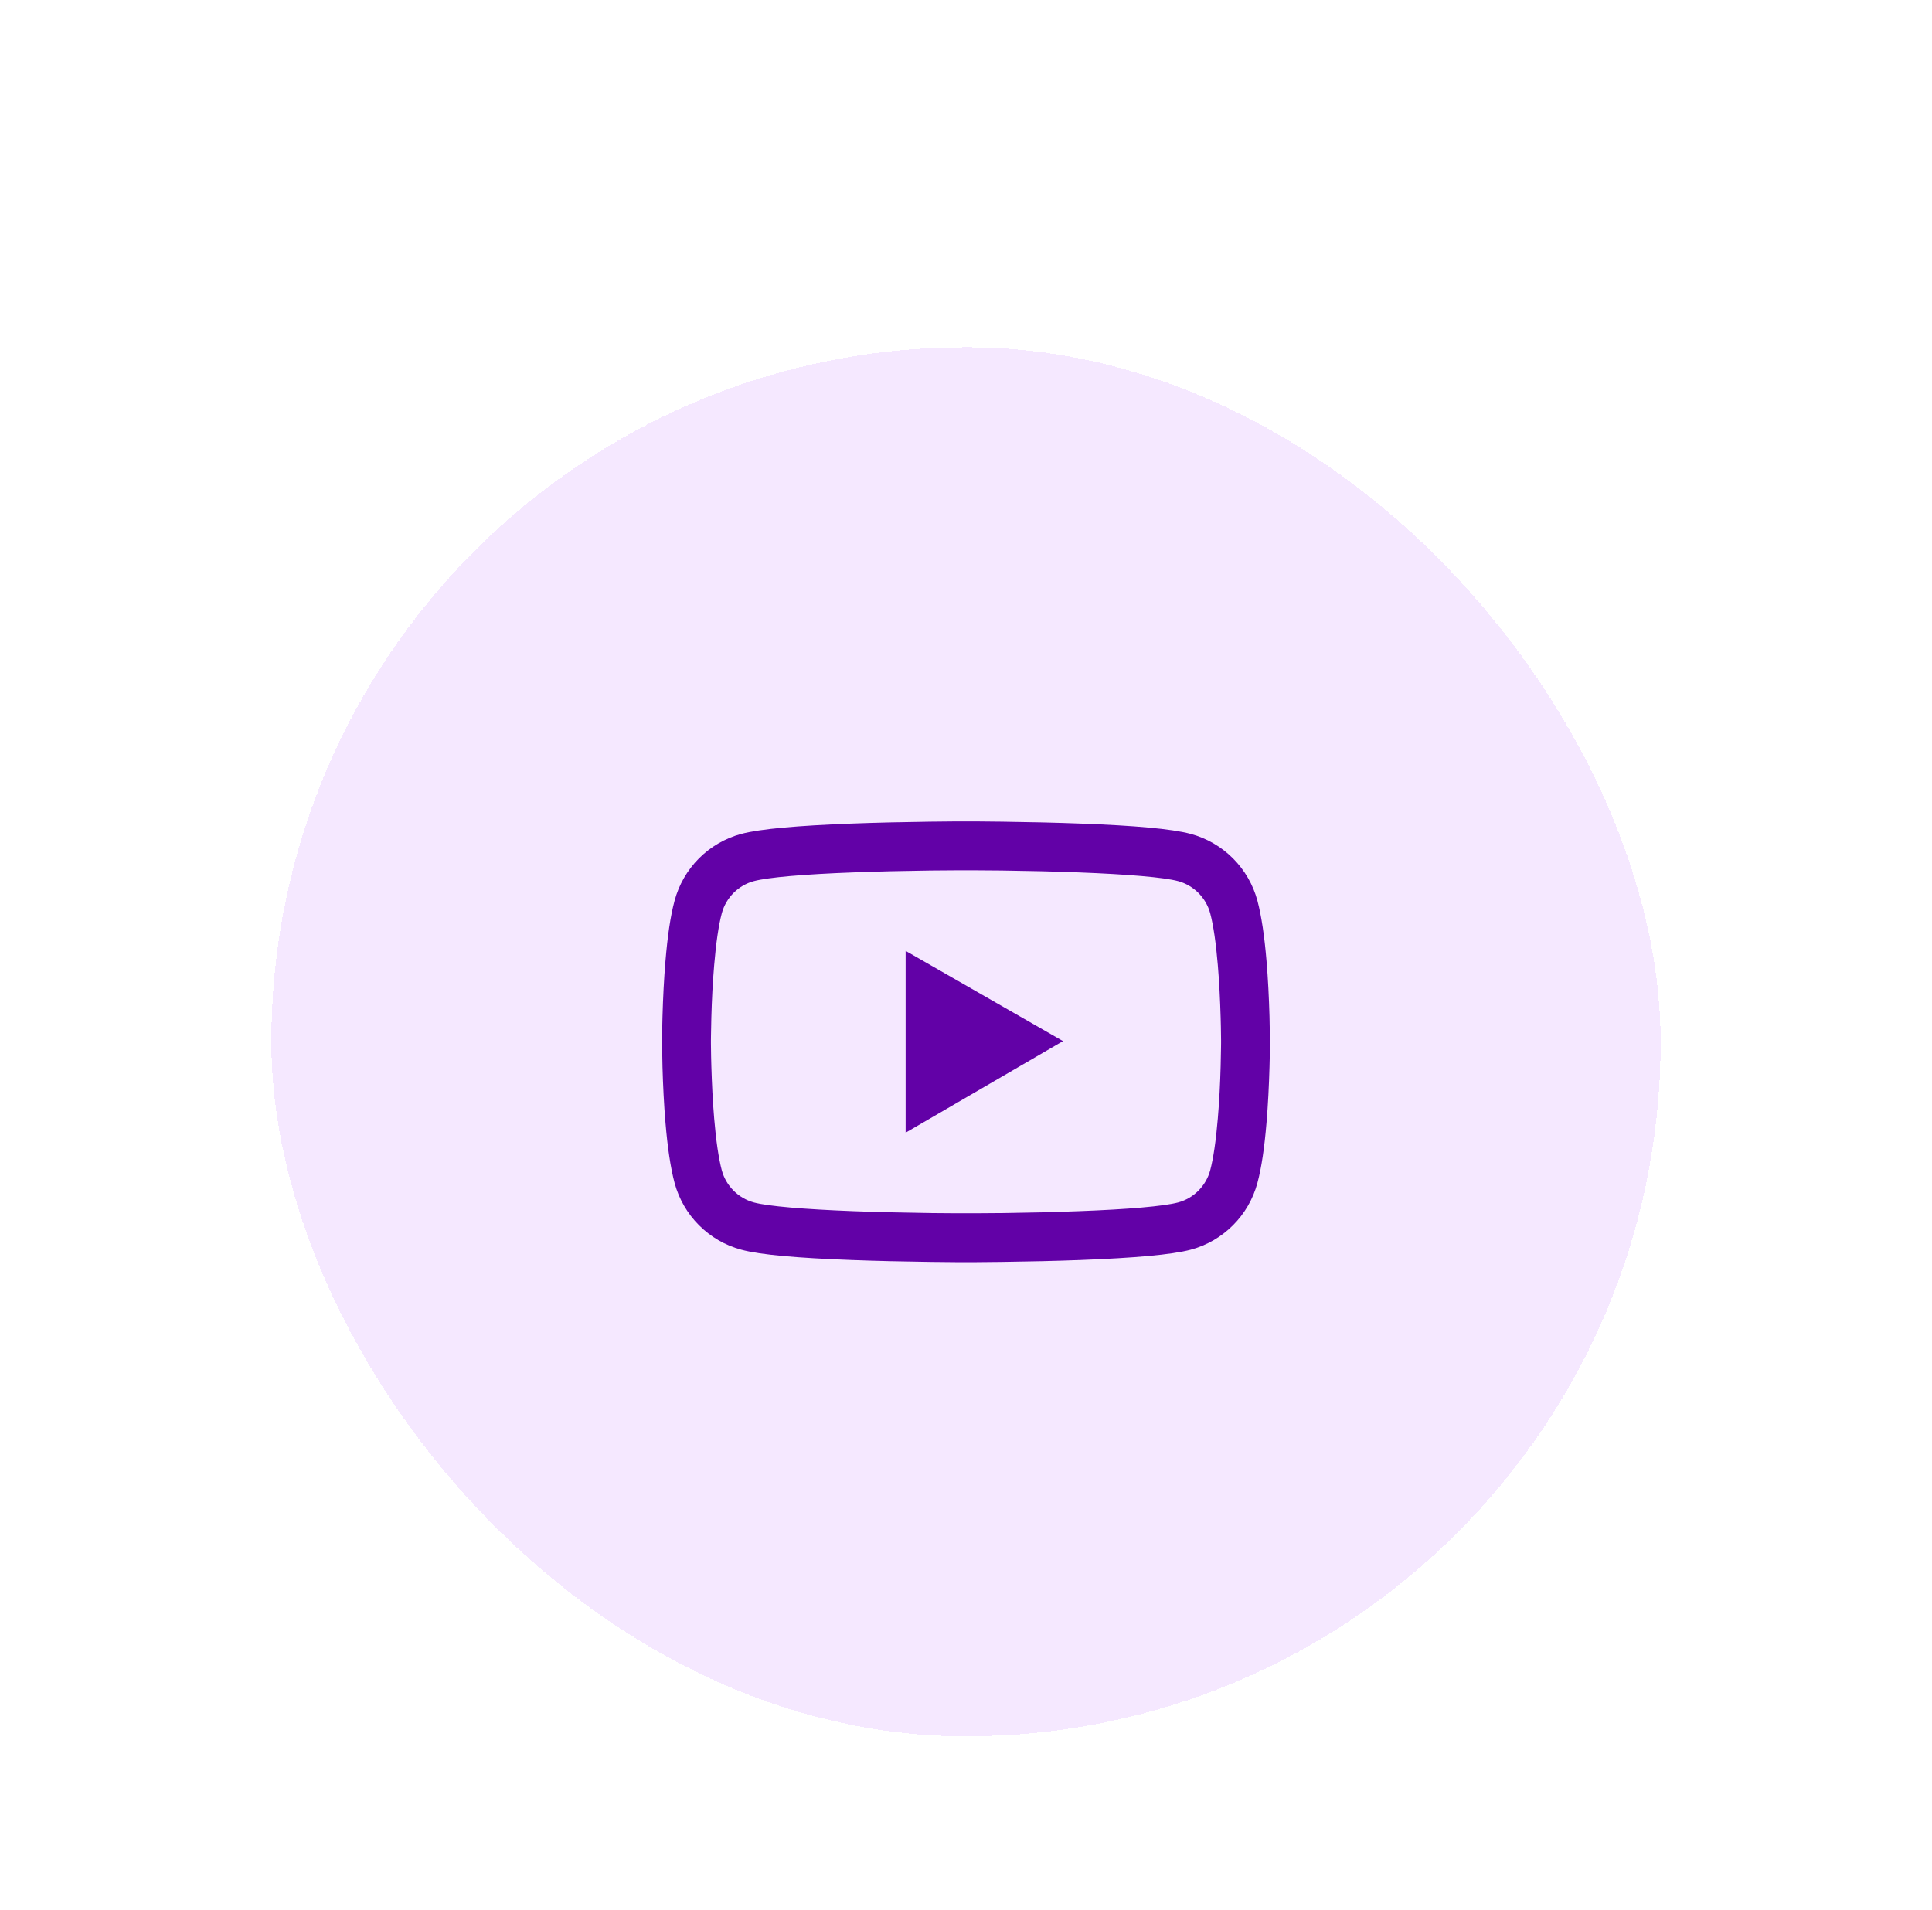 <svg width="89" height="88" viewBox="0 0 89 88" fill="none" xmlns="http://www.w3.org/2000/svg">
<g filter="url(#filter0_dd_2781_7801)">
<rect x="12.5" width="64" height="64" rx="32" fill="#F5E8FF" shape-rendering="crispEdges"/>
<path d="M58.5 31.913C58.5 31.844 58.5 31.766 58.497 31.675C58.494 31.422 58.487 31.137 58.481 30.834C58.456 29.962 58.413 29.094 58.344 28.275C58.25 27.147 58.112 26.206 57.925 25.5C57.727 24.763 57.339 24.091 56.8 23.551C56.261 23.01 55.59 22.621 54.853 22.422C53.969 22.184 52.237 22.038 49.8 21.947C48.641 21.903 47.4 21.875 46.159 21.859C45.725 21.853 45.322 21.85 44.959 21.847H44.041C43.678 21.85 43.275 21.853 42.841 21.859C41.6 21.875 40.359 21.903 39.2 21.947C36.763 22.041 35.028 22.188 34.147 22.422C33.41 22.621 32.738 23.01 32.199 23.55C31.66 24.09 31.272 24.763 31.075 25.5C30.884 26.206 30.75 27.147 30.656 28.275C30.587 29.094 30.544 29.962 30.519 30.834C30.509 31.137 30.506 31.422 30.503 31.675C30.503 31.766 30.5 31.844 30.5 31.913V32.087C30.5 32.156 30.5 32.234 30.503 32.325C30.506 32.578 30.512 32.862 30.519 33.166C30.544 34.038 30.587 34.906 30.656 35.725C30.75 36.853 30.887 37.794 31.075 38.5C31.475 39.997 32.65 41.178 34.147 41.578C35.028 41.816 36.763 41.962 39.2 42.053C40.359 42.097 41.6 42.125 42.841 42.141C43.275 42.147 43.678 42.15 44.041 42.153H44.959C45.322 42.15 45.725 42.147 46.159 42.141C47.4 42.125 48.641 42.097 49.8 42.053C52.237 41.959 53.972 41.812 54.853 41.578C56.35 41.178 57.525 40 57.925 38.5C58.116 37.794 58.25 36.853 58.344 35.725C58.413 34.906 58.456 34.038 58.481 33.166C58.491 32.862 58.494 32.578 58.497 32.325C58.497 32.234 58.5 32.156 58.5 32.087V31.913ZM56.25 32.075C56.25 32.141 56.25 32.212 56.247 32.297C56.244 32.541 56.237 32.809 56.231 33.1C56.209 33.931 56.166 34.763 56.1 35.534C56.016 36.541 55.897 37.366 55.75 37.919C55.556 38.641 54.987 39.212 54.269 39.403C53.612 39.578 51.959 39.719 49.712 39.803C48.575 39.847 47.35 39.875 46.128 39.891C45.7 39.897 45.303 39.9 44.947 39.9H44.053L42.872 39.891C41.65 39.875 40.428 39.847 39.288 39.803C37.041 39.716 35.384 39.578 34.731 39.403C34.013 39.209 33.444 38.641 33.25 37.919C33.103 37.366 32.984 36.541 32.9 35.534C32.834 34.763 32.794 33.931 32.769 33.1C32.759 32.809 32.756 32.538 32.753 32.297C32.753 32.212 32.75 32.138 32.75 32.075V31.925C32.75 31.859 32.75 31.788 32.753 31.703C32.756 31.459 32.763 31.191 32.769 30.9C32.791 30.069 32.834 29.238 32.9 28.466C32.984 27.459 33.103 26.634 33.25 26.081C33.444 25.359 34.013 24.788 34.731 24.597C35.388 24.422 37.041 24.281 39.288 24.197C40.425 24.153 41.65 24.125 42.872 24.109C43.3 24.103 43.697 24.1 44.053 24.1H44.947L46.128 24.109C47.35 24.125 48.572 24.153 49.712 24.197C51.959 24.284 53.616 24.422 54.269 24.597C54.987 24.791 55.556 25.359 55.75 26.081C55.897 26.634 56.016 27.459 56.1 28.466C56.166 29.238 56.206 30.069 56.231 30.9C56.241 31.191 56.244 31.462 56.247 31.703C56.247 31.788 56.25 31.863 56.25 31.925V32.075ZM41.719 36.188L48.969 31.969L41.719 27.812V36.188Z" fill="#6201A7"/>
</g>
<defs>
<filter id="filter0_dd_2781_7801" x="0.5" y="0" width="88" height="88" filterUnits="userSpaceOnUse" color-interpolation-filters="sRGB">
<feFlood flood-opacity="0" result="BackgroundImageFix"/>
<feColorMatrix in="SourceAlpha" type="matrix" values="0 0 0 0 0 0 0 0 0 0 0 0 0 0 0 0 0 0 127 0" result="hardAlpha"/>
<feMorphology radius="2" operator="erode" in="SourceAlpha" result="effect1_dropShadow_2781_7801"/>
<feOffset dy="4"/>
<feGaussianBlur stdDeviation="3"/>
<feComposite in2="hardAlpha" operator="out"/>
<feColorMatrix type="matrix" values="0 0 0 0 0 0 0 0 0 0 0 0 0 0 0 0 0 0 0.03 0"/>
<feBlend mode="normal" in2="BackgroundImageFix" result="effect1_dropShadow_2781_7801"/>
<feColorMatrix in="SourceAlpha" type="matrix" values="0 0 0 0 0 0 0 0 0 0 0 0 0 0 0 0 0 0 127 0" result="hardAlpha"/>
<feMorphology radius="4" operator="erode" in="SourceAlpha" result="effect2_dropShadow_2781_7801"/>
<feOffset dy="12"/>
<feGaussianBlur stdDeviation="8"/>
<feComposite in2="hardAlpha" operator="out"/>
<feColorMatrix type="matrix" values="0 0 0 0 0.096 0 0 0 0 0.036 0 0 0 0 0.036 0 0 0 0.08 0"/>
<feBlend mode="normal" in2="effect1_dropShadow_2781_7801" result="effect2_dropShadow_2781_7801"/>
<feBlend mode="normal" in="SourceGraphic" in2="effect2_dropShadow_2781_7801" result="shape"/>
</filter>
</defs>
</svg>
